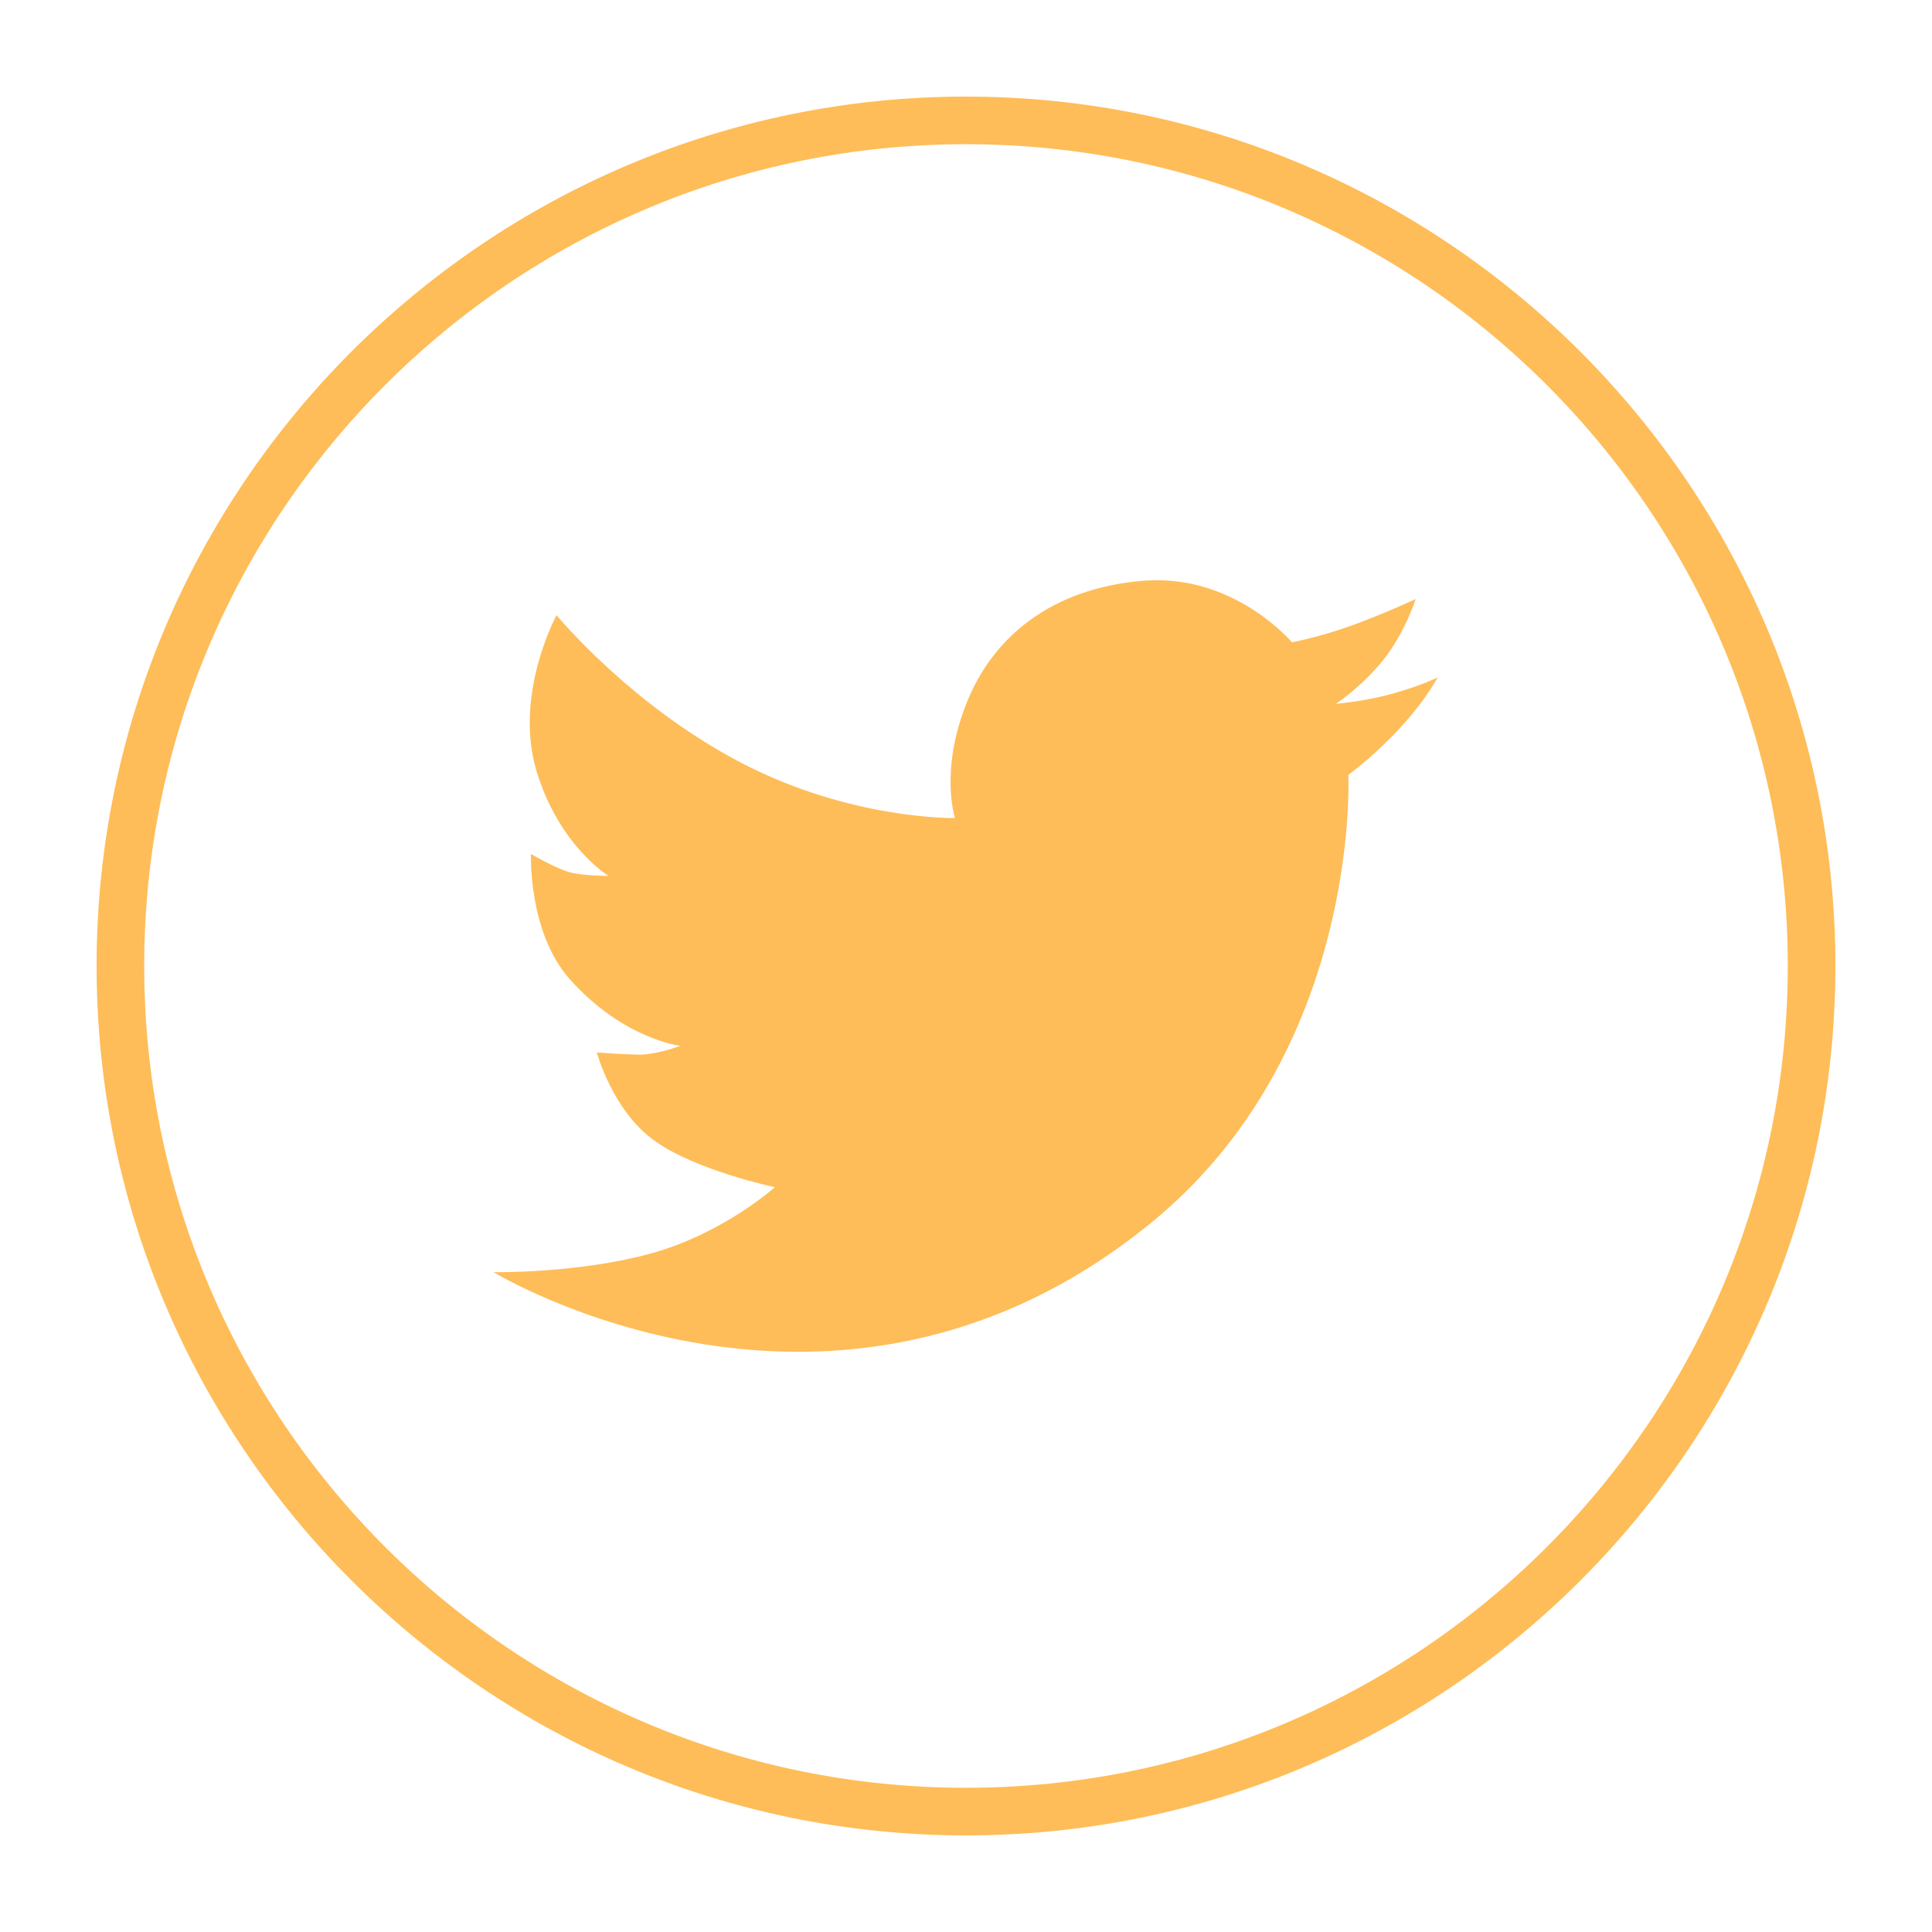 <svg xmlns="http://www.w3.org/2000/svg" xmlns:xlink="http://www.w3.org/1999/xlink" width="500" zoomAndPan="magnify" viewBox="0 0 375 375" height="500" preserveAspectRatio="xMidYMid meet" version="1.0"><defs><clipPath id="4fb3ad43c6"><path d="M 18.75 18.75 L 356.25 18.75 L 356.25 356.25 L 18.75 356.25 Z M 18.75 18.75 " clip-rule="nonzero"/></clipPath></defs><path fill="#febd58" d="M 261.711 150.395 C 261.711 150.395 264.27 204.277 223.184 237.543 C 161.91 287.301 95.805 246.926 95.805 246.926 C 95.805 246.926 111.867 247.211 126.086 243.371 C 140.301 239.531 150.395 230.434 150.395 230.434 C 150.395 230.434 134.898 227.164 126.938 221.336 C 118.836 215.508 115.848 204.277 115.848 204.277 C 115.848 204.277 121.109 204.703 124.52 204.703 C 127.934 204.559 132.055 202.996 132.055 202.996 C 132.055 202.996 120.965 201.715 110.59 190.059 C 102.484 180.961 103.055 165.75 103.055 165.75 C 103.055 165.75 107.887 168.594 110.59 169.305 C 113.148 170.016 118.125 170.016 118.125 170.016 C 118.125 170.016 108.457 164.184 104.051 149.398 C 99.785 134.473 108.031 119.402 108.031 119.402 C 108.031 119.402 122.246 136.746 143.715 147.977 C 165.18 159.211 185.367 158.781 185.367 158.781 C 185.367 158.781 182.383 149.828 187.5 136.746 C 192.617 123.527 204.277 114.145 221.902 112.723 C 239.531 111.301 250.762 124.664 250.762 124.664 C 250.762 124.664 256.164 123.668 262.422 121.395 C 268.676 119.117 274.789 116.273 274.789 116.273 C 274.789 116.273 272.656 122.957 268.391 128.219 C 264.129 133.477 259.293 136.605 259.293 136.605 C 259.293 136.605 264.836 136.18 270.383 134.613 C 275.926 133.051 279.055 131.488 279.055 131.488 C 272.941 142.293 261.711 150.395 261.711 150.395 Z M 261.711 150.395 " fill-opacity="1" fill-rule="nonzero"/><g clip-path="url(#4fb3ad43c6)"><path fill="#febd58" d="M 187.5 356.25 C 94.523 356.25 18.75 280.617 18.75 187.5 C 18.75 94.383 94.523 18.75 187.5 18.75 C 280.477 18.75 356.25 94.523 356.25 187.5 C 356.25 280.477 280.617 356.25 187.5 356.25 Z M 187.5 27.992 C 99.5 27.992 27.992 99.5 27.992 187.5 C 27.992 275.5 99.5 347.008 187.5 347.008 C 275.5 347.008 347.008 275.5 347.008 187.5 C 347.008 99.5 275.5 27.992 187.5 27.992 Z M 187.5 27.992 " fill-opacity="1" fill-rule="nonzero"/></g></svg>